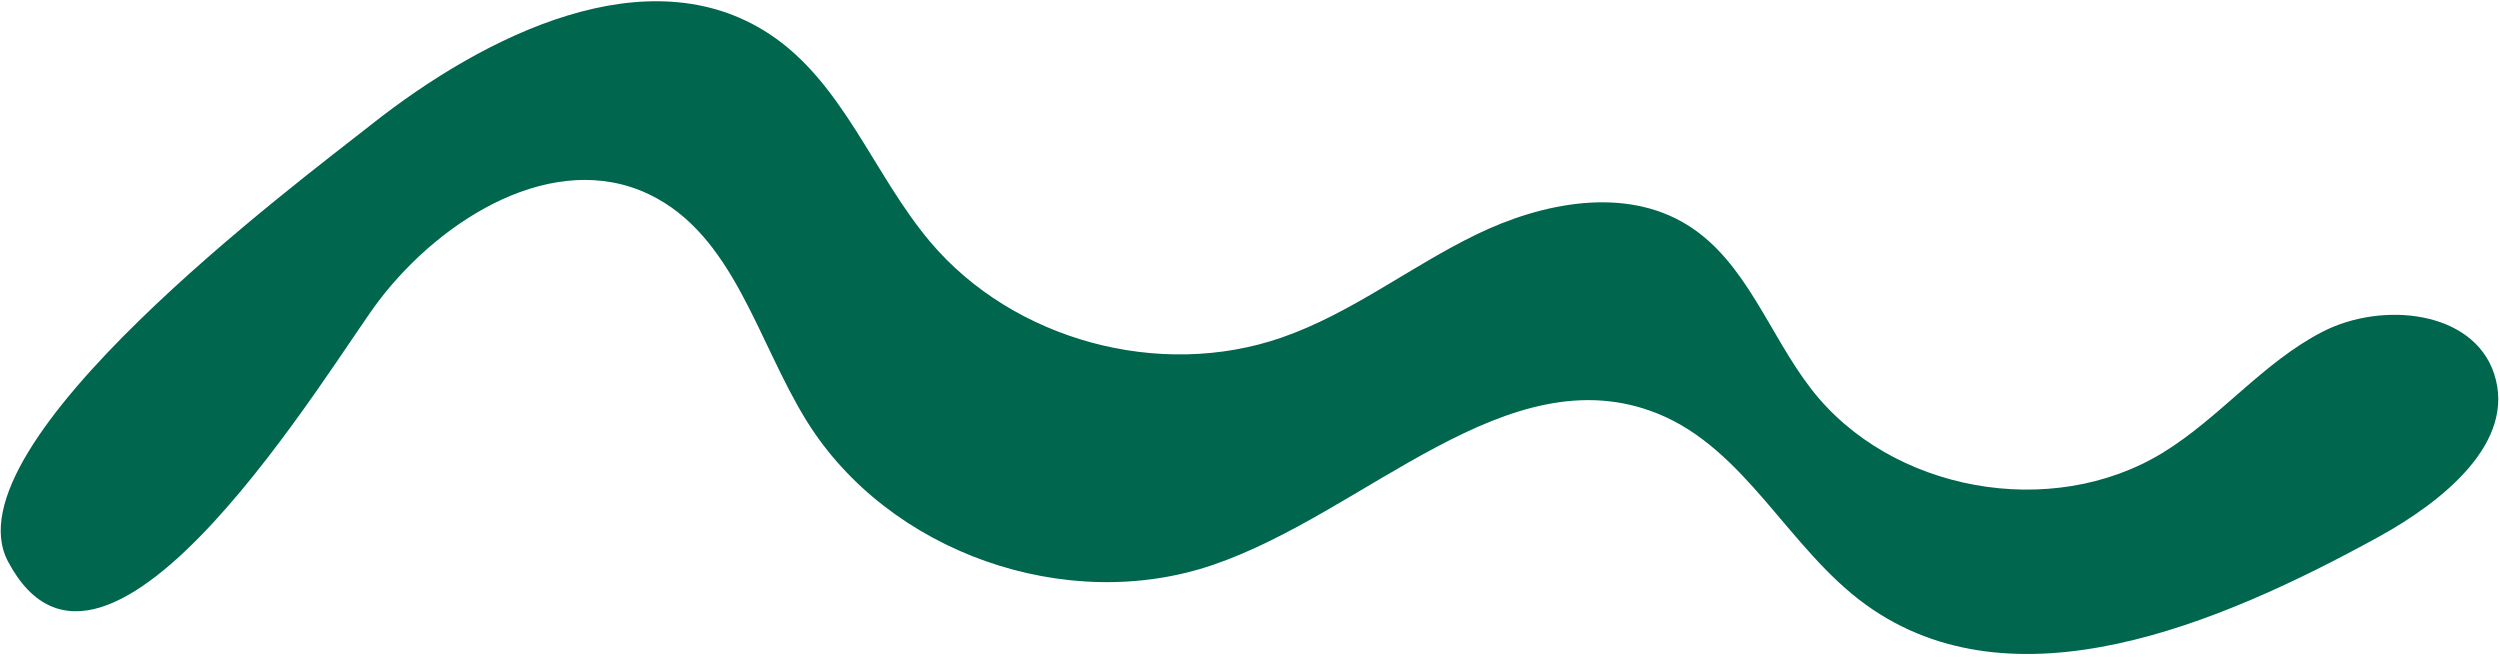 <svg xmlns="http://www.w3.org/2000/svg" width="100%" height="100%" viewBox="0 0 245 65" fill="none" preserveAspectRatio="xMidYMid">
  <path d="M36.41 12.188C47.62 3.344 63.511 -4.483 75.396 3.33C82.629 8.086 85.582 17.09 91.158 23.698C99.283 33.332 113.615 37.239 125.591 33.084C132.404 30.726 138.194 26.131 144.679 22.981C151.164 19.83 159.244 18.256 165.351 22.041C171.129 25.62 173.348 32.765 177.503 38.125C185.286 48.182 201.017 51.041 211.934 44.379C217.545 40.95 221.77 35.511 227.619 32.506C233.468 29.502 242.379 30.426 244.423 36.627C246.645 43.361 239.35 49.178 233.094 52.618C217.411 61.23 197.304 69.692 182.859 59.265C175.29 53.808 171.078 43.987 162.411 40.517C147.74 34.641 133.89 50.221 118.897 55.35C104.475 60.288 87.053 54.13 79.056 41.259C74.203 33.441 71.906 22.976 63.56 19.022C54.317 14.642 43.362 21.308 37.14 29.45C32.56 35.444 10.376 73.126 0.786 55.028C-5.295 43.552 29.183 17.893 36.419 12.185L36.41 12.188Z" fill="#00664E"/>
</svg>
